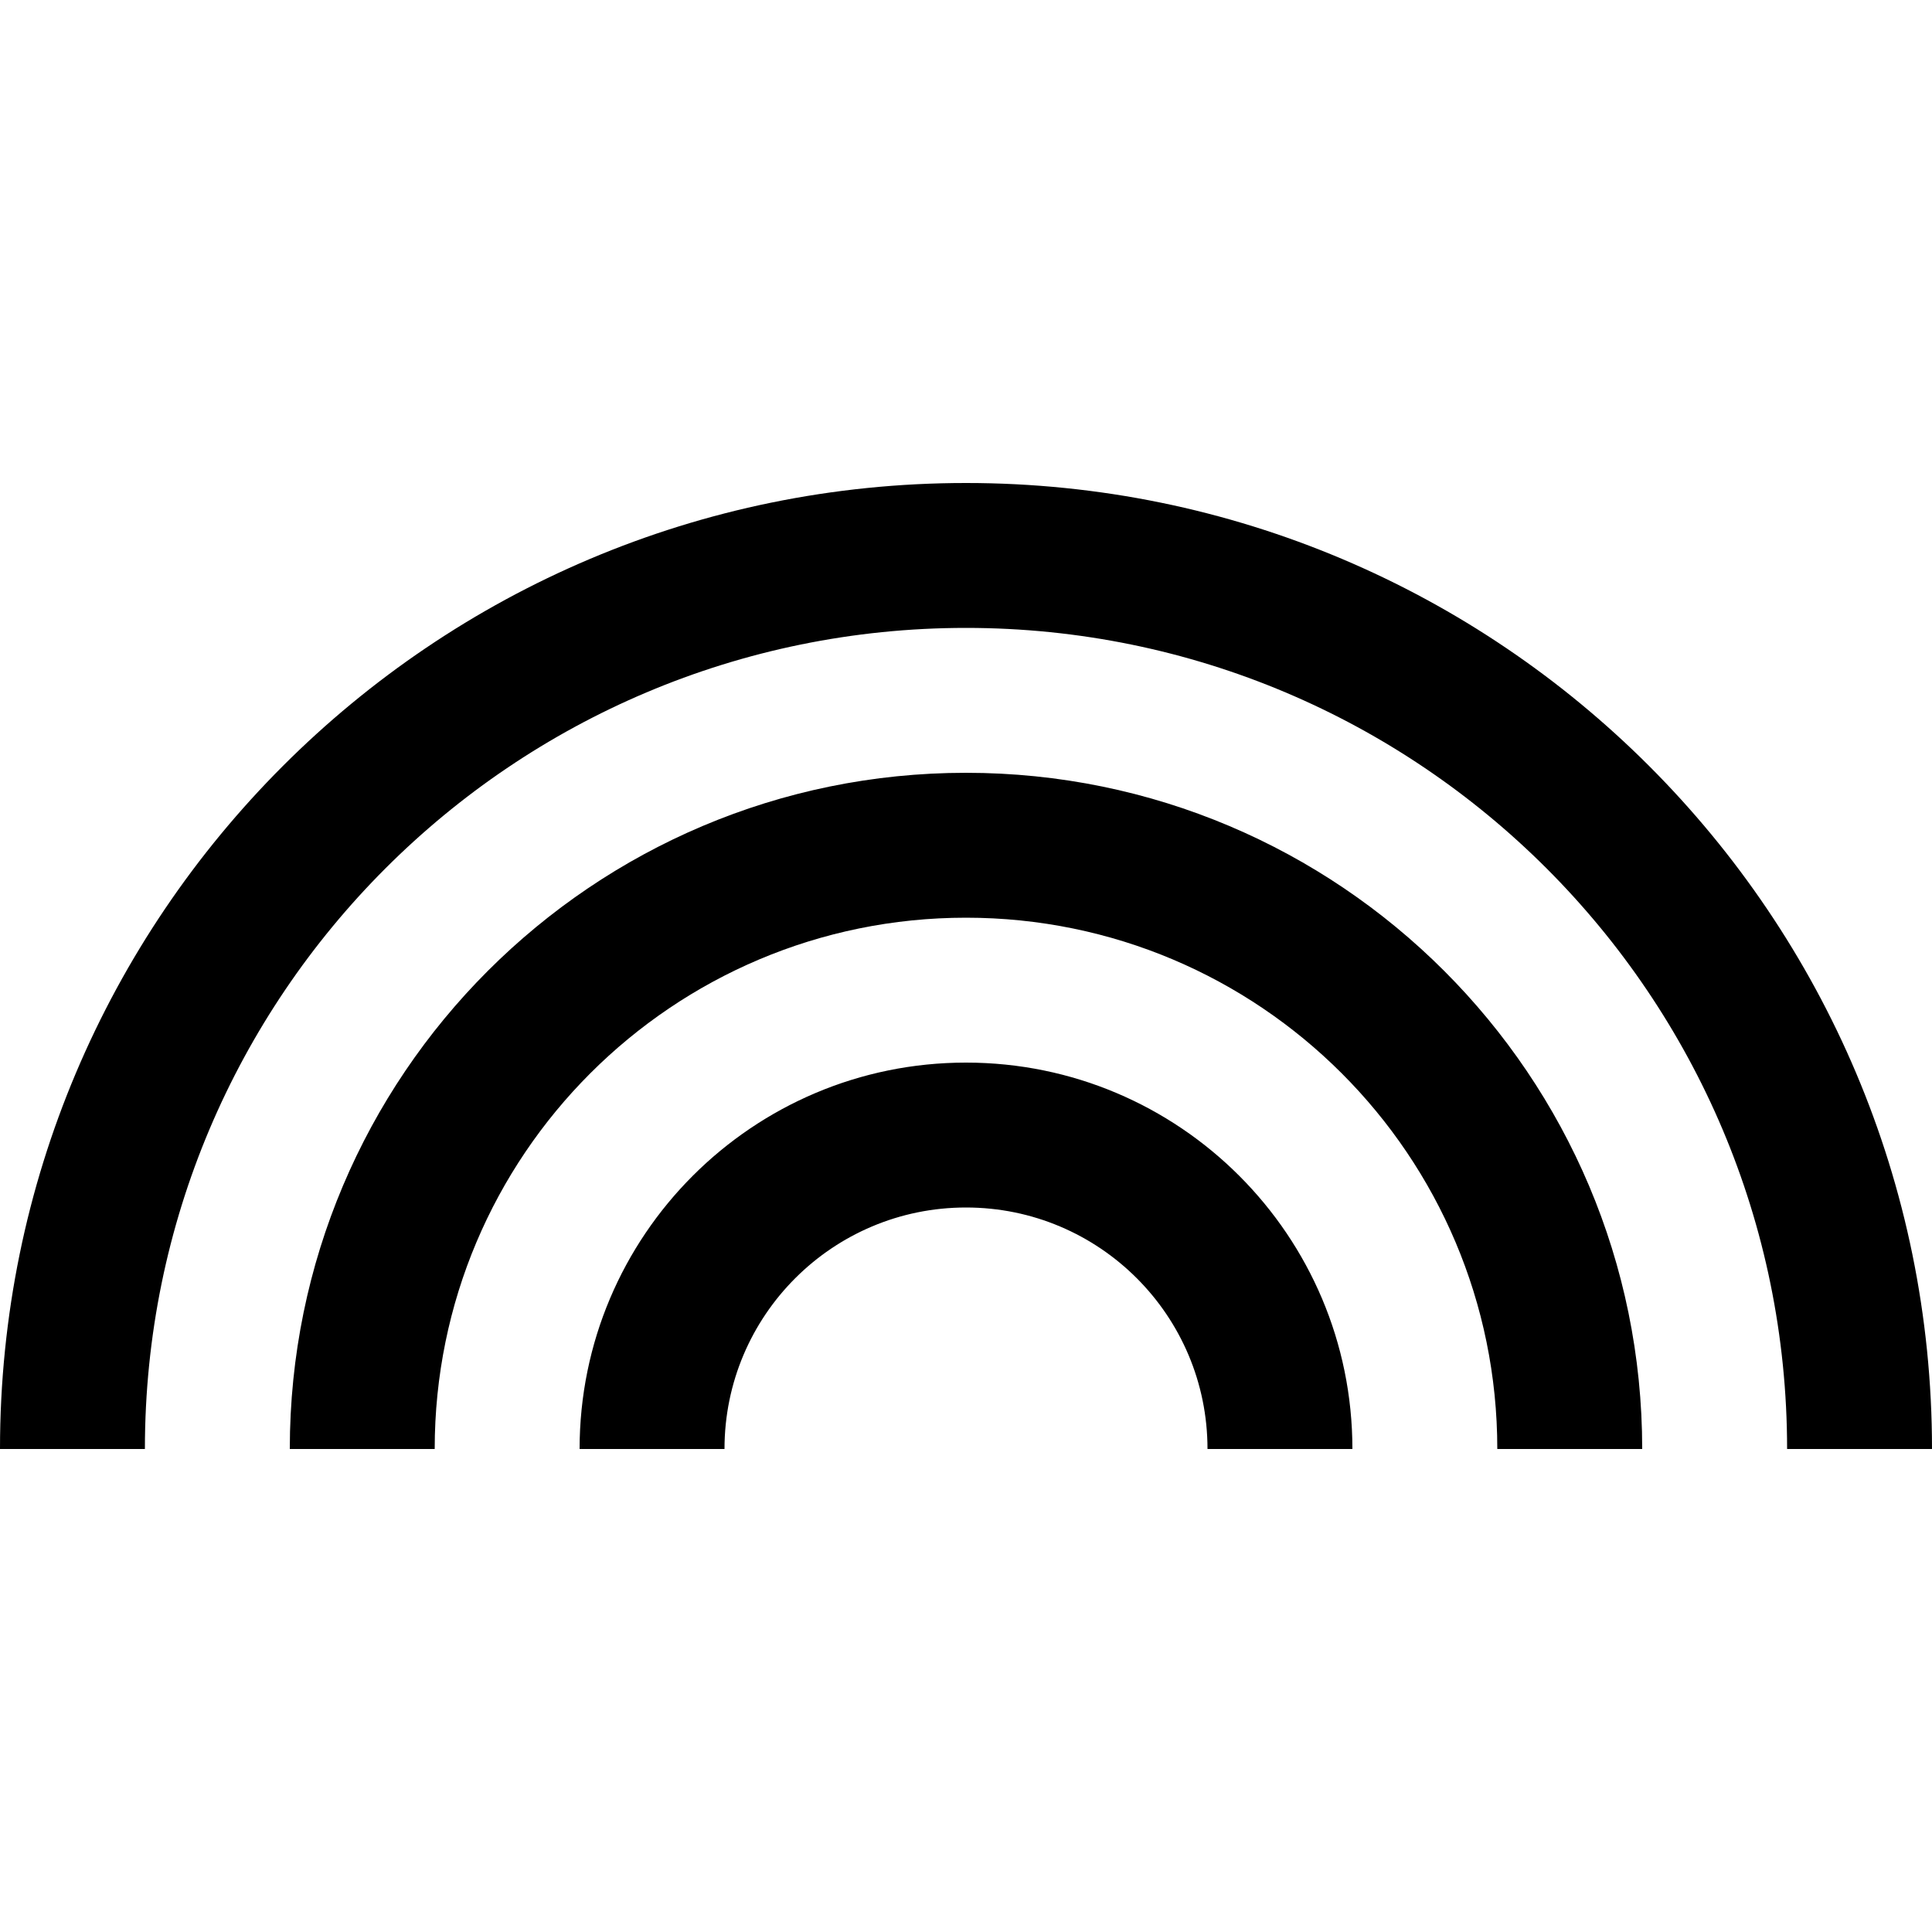 <?xml version="1.0" encoding="utf-8"?>
<!-- Generator: Adobe Illustrator 18.1.1, SVG Export Plug-In . SVG Version: 6.00 Build 0)  -->
<!DOCTYPE svg PUBLIC "-//W3C//DTD SVG 1.1//EN" "http://www.w3.org/Graphics/SVG/1.1/DTD/svg11.dtd">
<svg version="1.1" id="Rainbow" xmlns="http://www.w3.org/2000/svg" xmlns:xlink="http://www.w3.org/1999/xlink" x="0px" y="0px"
	 viewBox="0 0 20 20" enable-background="new 0 0 20 20" xml:space="preserve">
<path d="M10,5C4.477,5,0,9.477,0,15h1.5c0-4.694,3.806-8.5,8.5-8.5s8.5,3.806,8.5,8.5H20
	C20,9.477,15.523,5,10,5z M10,11c-2.209,0-4,1.791-4,4h1.5c0-1.381,1.119-2.5,2.5-2.5
	s2.5,1.119,2.5,2.5H14C14,12.791,12.209,11,10,11z M10,8c-3.866,0-7,3.134-7,7h1.5
	c0-3.038,2.462-5.5,5.5-5.5s5.5,2.462,5.5,5.5H17C17,11.134,13.866,8,10,8z"/>
</svg>
